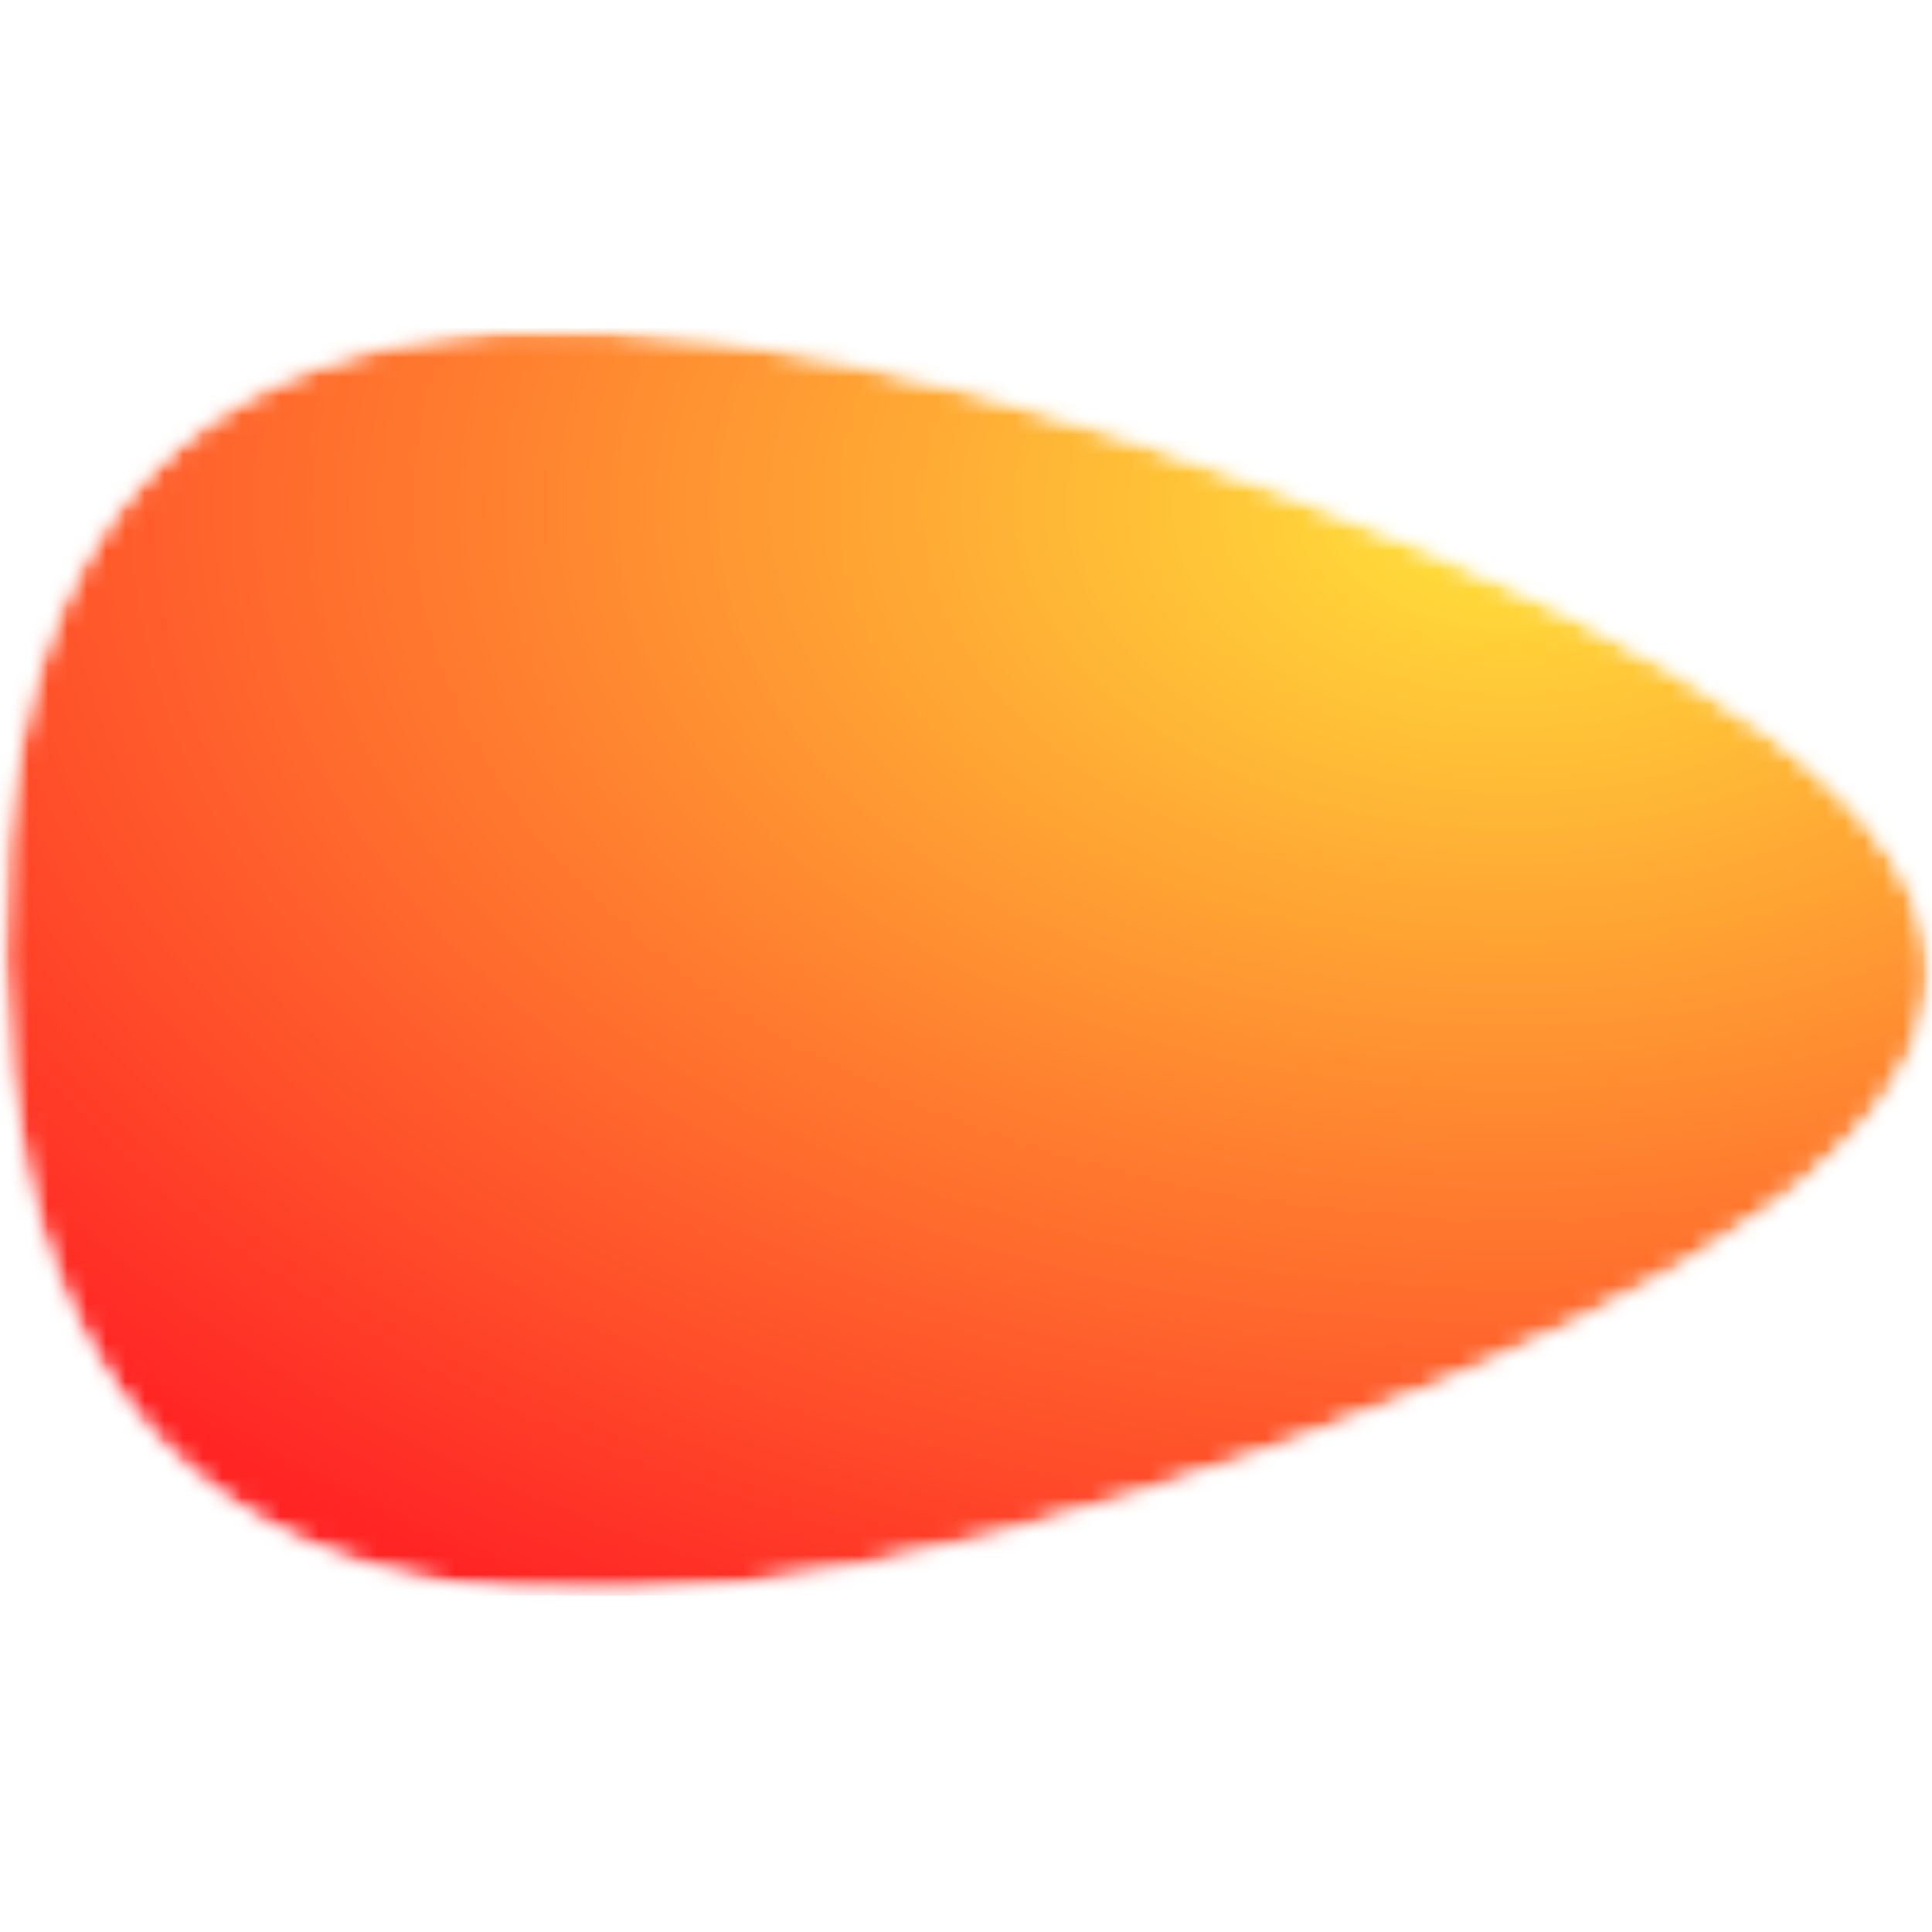 <?xml version="1.0" encoding="UTF-8"?> <svg xmlns="http://www.w3.org/2000/svg" width="100" height="100" viewBox="0 0 100 100" fill="none"><mask id="mask0_246_151" style="mask-type:luminance" maskUnits="userSpaceOnUse" x="0" y="17" width="100" height="66"><path d="M0 17H100V82.59H0V17Z" fill="white"></path></mask><g mask="url(#mask0_246_151)"><mask id="mask1_246_151" style="mask-type:luminance" maskUnits="userSpaceOnUse" x="0" y="17" width="100" height="66"><path d="M67.024 74.606C22.936 90.747 0.649 82.419 0.166 49.624C-0.317 16.829 21.728 8.76 66.3 25.413C110.872 42.067 111.114 58.465 67.024 74.606Z" fill="white"></path></mask><g mask="url(#mask1_246_151)"><mask id="mask2_246_151" style="mask-type:luminance" maskUnits="userSpaceOnUse" x="0" y="17" width="100" height="66"><path d="M67.024 74.61C22.936 90.751 0.649 82.423 0.166 49.628C-0.317 16.833 21.728 8.764 66.3 25.417C110.872 42.071 111.114 58.468 67.024 74.61Z" fill="white"></path></mask><g mask="url(#mask2_246_151)"><path d="M-0.014 16.996V82.586H100.002V16.996H-0.014Z" fill="url(#paint0_radial_246_151)"></path></g></g></g><defs><radialGradient id="paint0_radial_246_151" cx="0" cy="0" r="1" gradientUnits="userSpaceOnUse" gradientTransform="translate(77.967 26.183) scale(99.752 65.592)"><stop stop-color="#FFE53B"></stop><stop offset="0.004" stop-color="#FFE43B"></stop><stop offset="0.008" stop-color="#FFE33B"></stop><stop offset="0.012" stop-color="#FFE23B"></stop><stop offset="0.016" stop-color="#FFE23B"></stop><stop offset="0.02" stop-color="#FFE13A"></stop><stop offset="0.023" stop-color="#FFE03A"></stop><stop offset="0.027" stop-color="#FFDF3A"></stop><stop offset="0.031" stop-color="#FFDF3A"></stop><stop offset="0.035" stop-color="#FFDE3A"></stop><stop offset="0.039" stop-color="#FFDD3A"></stop><stop offset="0.043" stop-color="#FFDC3A"></stop><stop offset="0.047" stop-color="#FFDC3A"></stop><stop offset="0.051" stop-color="#FFDB3A"></stop><stop offset="0.055" stop-color="#FFDA3A"></stop><stop offset="0.059" stop-color="#FFD93A"></stop><stop offset="0.062" stop-color="#FFD939"></stop><stop offset="0.066" stop-color="#FFD839"></stop><stop offset="0.07" stop-color="#FFD739"></stop><stop offset="0.074" stop-color="#FFD639"></stop><stop offset="0.078" stop-color="#FFD639"></stop><stop offset="0.082" stop-color="#FFD539"></stop><stop offset="0.086" stop-color="#FFD439"></stop><stop offset="0.09" stop-color="#FFD339"></stop><stop offset="0.094" stop-color="#FFD339"></stop><stop offset="0.098" stop-color="#FFD239"></stop><stop offset="0.102" stop-color="#FFD139"></stop><stop offset="0.105" stop-color="#FFD039"></stop><stop offset="0.109" stop-color="#FFD038"></stop><stop offset="0.113" stop-color="#FFCF38"></stop><stop offset="0.117" stop-color="#FFCE38"></stop><stop offset="0.121" stop-color="#FFCD38"></stop><stop offset="0.125" stop-color="#FFCD38"></stop><stop offset="0.129" stop-color="#FFCC38"></stop><stop offset="0.133" stop-color="#FFCB38"></stop><stop offset="0.137" stop-color="#FFCA38"></stop><stop offset="0.141" stop-color="#FFCA38"></stop><stop offset="0.145" stop-color="#FFC938"></stop><stop offset="0.148" stop-color="#FFC838"></stop><stop offset="0.152" stop-color="#FFC738"></stop><stop offset="0.156" stop-color="#FFC737"></stop><stop offset="0.16" stop-color="#FFC637"></stop><stop offset="0.164" stop-color="#FFC537"></stop><stop offset="0.168" stop-color="#FFC437"></stop><stop offset="0.172" stop-color="#FFC437"></stop><stop offset="0.176" stop-color="#FFC337"></stop><stop offset="0.18" stop-color="#FFC237"></stop><stop offset="0.184" stop-color="#FFC137"></stop><stop offset="0.188" stop-color="#FFC137"></stop><stop offset="0.191" stop-color="#FFC037"></stop><stop offset="0.195" stop-color="#FFBF37"></stop><stop offset="0.199" stop-color="#FFBE36"></stop><stop offset="0.203" stop-color="#FFBE36"></stop><stop offset="0.207" stop-color="#FFBD36"></stop><stop offset="0.211" stop-color="#FFBC36"></stop><stop offset="0.215" stop-color="#FFBB36"></stop><stop offset="0.219" stop-color="#FFBB36"></stop><stop offset="0.223" stop-color="#FFBA36"></stop><stop offset="0.227" stop-color="#FFB936"></stop><stop offset="0.23" stop-color="#FFB836"></stop><stop offset="0.234" stop-color="#FFB836"></stop><stop offset="0.238" stop-color="#FFB736"></stop><stop offset="0.242" stop-color="#FFB636"></stop><stop offset="0.246" stop-color="#FFB535"></stop><stop offset="0.25" stop-color="#FFB535"></stop><stop offset="0.254" stop-color="#FFB435"></stop><stop offset="0.258" stop-color="#FFB335"></stop><stop offset="0.262" stop-color="#FFB235"></stop><stop offset="0.266" stop-color="#FFB235"></stop><stop offset="0.27" stop-color="#FFB135"></stop><stop offset="0.273" stop-color="#FFB035"></stop><stop offset="0.277" stop-color="#FFAF35"></stop><stop offset="0.281" stop-color="#FFAF35"></stop><stop offset="0.285" stop-color="#FFAE35"></stop><stop offset="0.289" stop-color="#FFAD35"></stop><stop offset="0.293" stop-color="#FFAC34"></stop><stop offset="0.297" stop-color="#FFAC34"></stop><stop offset="0.301" stop-color="#FFAB34"></stop><stop offset="0.305" stop-color="#FFAA34"></stop><stop offset="0.309" stop-color="#FFA934"></stop><stop offset="0.312" stop-color="#FFA934"></stop><stop offset="0.316" stop-color="#FFA834"></stop><stop offset="0.32" stop-color="#FFA734"></stop><stop offset="0.324" stop-color="#FFA634"></stop><stop offset="0.328" stop-color="#FFA634"></stop><stop offset="0.332" stop-color="#FFA534"></stop><stop offset="0.336" stop-color="#FFA433"></stop><stop offset="0.34" stop-color="#FFA333"></stop><stop offset="0.344" stop-color="#FFA333"></stop><stop offset="0.348" stop-color="#FFA233"></stop><stop offset="0.352" stop-color="#FFA133"></stop><stop offset="0.355" stop-color="#FFA033"></stop><stop offset="0.359" stop-color="#FFA033"></stop><stop offset="0.363" stop-color="#FF9F33"></stop><stop offset="0.367" stop-color="#FF9E33"></stop><stop offset="0.371" stop-color="#FF9D33"></stop><stop offset="0.375" stop-color="#FF9D33"></stop><stop offset="0.379" stop-color="#FF9C33"></stop><stop offset="0.383" stop-color="#FF9B32"></stop><stop offset="0.387" stop-color="#FF9A32"></stop><stop offset="0.391" stop-color="#FF9A32"></stop><stop offset="0.395" stop-color="#FF9932"></stop><stop offset="0.398" stop-color="#FF9832"></stop><stop offset="0.402" stop-color="#FF9732"></stop><stop offset="0.406" stop-color="#FF9732"></stop><stop offset="0.41" stop-color="#FF9632"></stop><stop offset="0.414" stop-color="#FF9532"></stop><stop offset="0.418" stop-color="#FF9432"></stop><stop offset="0.422" stop-color="#FF9432"></stop><stop offset="0.426" stop-color="#FF9332"></stop><stop offset="0.43" stop-color="#FF9231"></stop><stop offset="0.434" stop-color="#FF9131"></stop><stop offset="0.438" stop-color="#FF9131"></stop><stop offset="0.441" stop-color="#FF9031"></stop><stop offset="0.445" stop-color="#FF8F31"></stop><stop offset="0.449" stop-color="#FF8E31"></stop><stop offset="0.453" stop-color="#FF8E31"></stop><stop offset="0.457" stop-color="#FF8D31"></stop><stop offset="0.461" stop-color="#FF8C31"></stop><stop offset="0.465" stop-color="#FF8B31"></stop><stop offset="0.469" stop-color="#FF8B31"></stop><stop offset="0.473" stop-color="#FF8A30"></stop><stop offset="0.477" stop-color="#FF8930"></stop><stop offset="0.48" stop-color="#FF8830"></stop><stop offset="0.484" stop-color="#FF8830"></stop><stop offset="0.488" stop-color="#FF8730"></stop><stop offset="0.492" stop-color="#FF8630"></stop><stop offset="0.496" stop-color="#FF8530"></stop><stop offset="0.5" stop-color="#FF8530"></stop><stop offset="0.504" stop-color="#FF8430"></stop><stop offset="0.508" stop-color="#FF8330"></stop><stop offset="0.512" stop-color="#FF8230"></stop><stop offset="0.516" stop-color="#FF8230"></stop><stop offset="0.52" stop-color="#FF812F"></stop><stop offset="0.523" stop-color="#FF802F"></stop><stop offset="0.527" stop-color="#FF7F2F"></stop><stop offset="0.531" stop-color="#FF7F2F"></stop><stop offset="0.535" stop-color="#FF7E2F"></stop><stop offset="0.539" stop-color="#FF7D2F"></stop><stop offset="0.543" stop-color="#FF7C2F"></stop><stop offset="0.547" stop-color="#FF7C2F"></stop><stop offset="0.551" stop-color="#FF7B2F"></stop><stop offset="0.555" stop-color="#FF7A2F"></stop><stop offset="0.559" stop-color="#FF792F"></stop><stop offset="0.562" stop-color="#FF792F"></stop><stop offset="0.566" stop-color="#FF782E"></stop><stop offset="0.57" stop-color="#FF772E"></stop><stop offset="0.574" stop-color="#FF762E"></stop><stop offset="0.578" stop-color="#FF762E"></stop><stop offset="0.582" stop-color="#FF752E"></stop><stop offset="0.586" stop-color="#FF742E"></stop><stop offset="0.59" stop-color="#FF732E"></stop><stop offset="0.594" stop-color="#FF732E"></stop><stop offset="0.598" stop-color="#FF722E"></stop><stop offset="0.602" stop-color="#FF712E"></stop><stop offset="0.605" stop-color="#FF702E"></stop><stop offset="0.609" stop-color="#FF702D"></stop><stop offset="0.613" stop-color="#FF6F2D"></stop><stop offset="0.617" stop-color="#FF6E2D"></stop><stop offset="0.621" stop-color="#FF6D2D"></stop><stop offset="0.625" stop-color="#FF6D2D"></stop><stop offset="0.629" stop-color="#FF6C2D"></stop><stop offset="0.633" stop-color="#FF6B2D"></stop><stop offset="0.637" stop-color="#FF6A2D"></stop><stop offset="0.641" stop-color="#FF6A2D"></stop><stop offset="0.645" stop-color="#FF692D"></stop><stop offset="0.648" stop-color="#FF682D"></stop><stop offset="0.652" stop-color="#FF672D"></stop><stop offset="0.656" stop-color="#FF672C"></stop><stop offset="0.66" stop-color="#FF662C"></stop><stop offset="0.664" stop-color="#FF652C"></stop><stop offset="0.668" stop-color="#FF642C"></stop><stop offset="0.672" stop-color="#FF642C"></stop><stop offset="0.676" stop-color="#FF632C"></stop><stop offset="0.68" stop-color="#FF622C"></stop><stop offset="0.684" stop-color="#FF612C"></stop><stop offset="0.688" stop-color="#FF612C"></stop><stop offset="0.691" stop-color="#FF602C"></stop><stop offset="0.695" stop-color="#FF5F2C"></stop><stop offset="0.699" stop-color="#FF5E2C"></stop><stop offset="0.703" stop-color="#FF5E2B"></stop><stop offset="0.707" stop-color="#FF5D2B"></stop><stop offset="0.711" stop-color="#FF5C2B"></stop><stop offset="0.715" stop-color="#FF5B2B"></stop><stop offset="0.719" stop-color="#FF5B2B"></stop><stop offset="0.723" stop-color="#FF5A2B"></stop><stop offset="0.727" stop-color="#FF592B"></stop><stop offset="0.73" stop-color="#FF582B"></stop><stop offset="0.734" stop-color="#FF582B"></stop><stop offset="0.738" stop-color="#FF572B"></stop><stop offset="0.742" stop-color="#FF562B"></stop><stop offset="0.746" stop-color="#FF552A"></stop><stop offset="0.75" stop-color="#FF552A"></stop><stop offset="0.754" stop-color="#FF542A"></stop><stop offset="0.758" stop-color="#FF532A"></stop><stop offset="0.762" stop-color="#FF522A"></stop><stop offset="0.766" stop-color="#FF522A"></stop><stop offset="0.77" stop-color="#FF512A"></stop><stop offset="0.773" stop-color="#FF502A"></stop><stop offset="0.777" stop-color="#FF4F2A"></stop><stop offset="0.781" stop-color="#FF4F2A"></stop><stop offset="0.785" stop-color="#FF4E2A"></stop><stop offset="0.789" stop-color="#FF4D2A"></stop><stop offset="0.793" stop-color="#FF4C29"></stop><stop offset="0.797" stop-color="#FF4C29"></stop><stop offset="0.801" stop-color="#FF4B29"></stop><stop offset="0.805" stop-color="#FF4A29"></stop><stop offset="0.809" stop-color="#FF4929"></stop><stop offset="0.812" stop-color="#FF4929"></stop><stop offset="0.816" stop-color="#FF4829"></stop><stop offset="0.82" stop-color="#FF4729"></stop><stop offset="0.824" stop-color="#FF4629"></stop><stop offset="0.828" stop-color="#FF4629"></stop><stop offset="0.832" stop-color="#FF4529"></stop><stop offset="0.836" stop-color="#FF4429"></stop><stop offset="0.84" stop-color="#FF4328"></stop><stop offset="0.844" stop-color="#FF4328"></stop><stop offset="0.848" stop-color="#FF4228"></stop><stop offset="0.852" stop-color="#FF4128"></stop><stop offset="0.855" stop-color="#FF4028"></stop><stop offset="0.859" stop-color="#FF4028"></stop><stop offset="0.863" stop-color="#FF3F28"></stop><stop offset="0.867" stop-color="#FF3E28"></stop><stop offset="0.871" stop-color="#FF3D28"></stop><stop offset="0.875" stop-color="#FF3D28"></stop><stop offset="0.879" stop-color="#FF3C28"></stop><stop offset="0.883" stop-color="#FF3B28"></stop><stop offset="0.887" stop-color="#FF3A27"></stop><stop offset="0.891" stop-color="#FF3A27"></stop><stop offset="0.895" stop-color="#FF3927"></stop><stop offset="0.898" stop-color="#FF3827"></stop><stop offset="0.902" stop-color="#FF3727"></stop><stop offset="0.906" stop-color="#FF3727"></stop><stop offset="0.91" stop-color="#FF3627"></stop><stop offset="0.914" stop-color="#FF3527"></stop><stop offset="0.918" stop-color="#FF3427"></stop><stop offset="0.922" stop-color="#FF3427"></stop><stop offset="0.926" stop-color="#FF3327"></stop><stop offset="0.93" stop-color="#FF3226"></stop><stop offset="0.934" stop-color="#FF3126"></stop><stop offset="0.938" stop-color="#FF3126"></stop><stop offset="0.941" stop-color="#FF3026"></stop><stop offset="0.945" stop-color="#FF2F26"></stop><stop offset="0.949" stop-color="#FF2E26"></stop><stop offset="0.953" stop-color="#FF2E26"></stop><stop offset="0.957" stop-color="#FF2D26"></stop><stop offset="0.961" stop-color="#FF2C26"></stop><stop offset="0.965" stop-color="#FF2B26"></stop><stop offset="0.969" stop-color="#FF2B26"></stop><stop offset="0.973" stop-color="#FF2A26"></stop><stop offset="0.977" stop-color="#FF2925"></stop><stop offset="0.98" stop-color="#FF2825"></stop><stop offset="0.984" stop-color="#FF2825"></stop><stop offset="0.988" stop-color="#FF2725"></stop><stop offset="0.992" stop-color="#FF2625"></stop><stop offset="0.996" stop-color="#FF2525"></stop><stop offset="1" stop-color="#FF2525"></stop></radialGradient></defs></svg> 